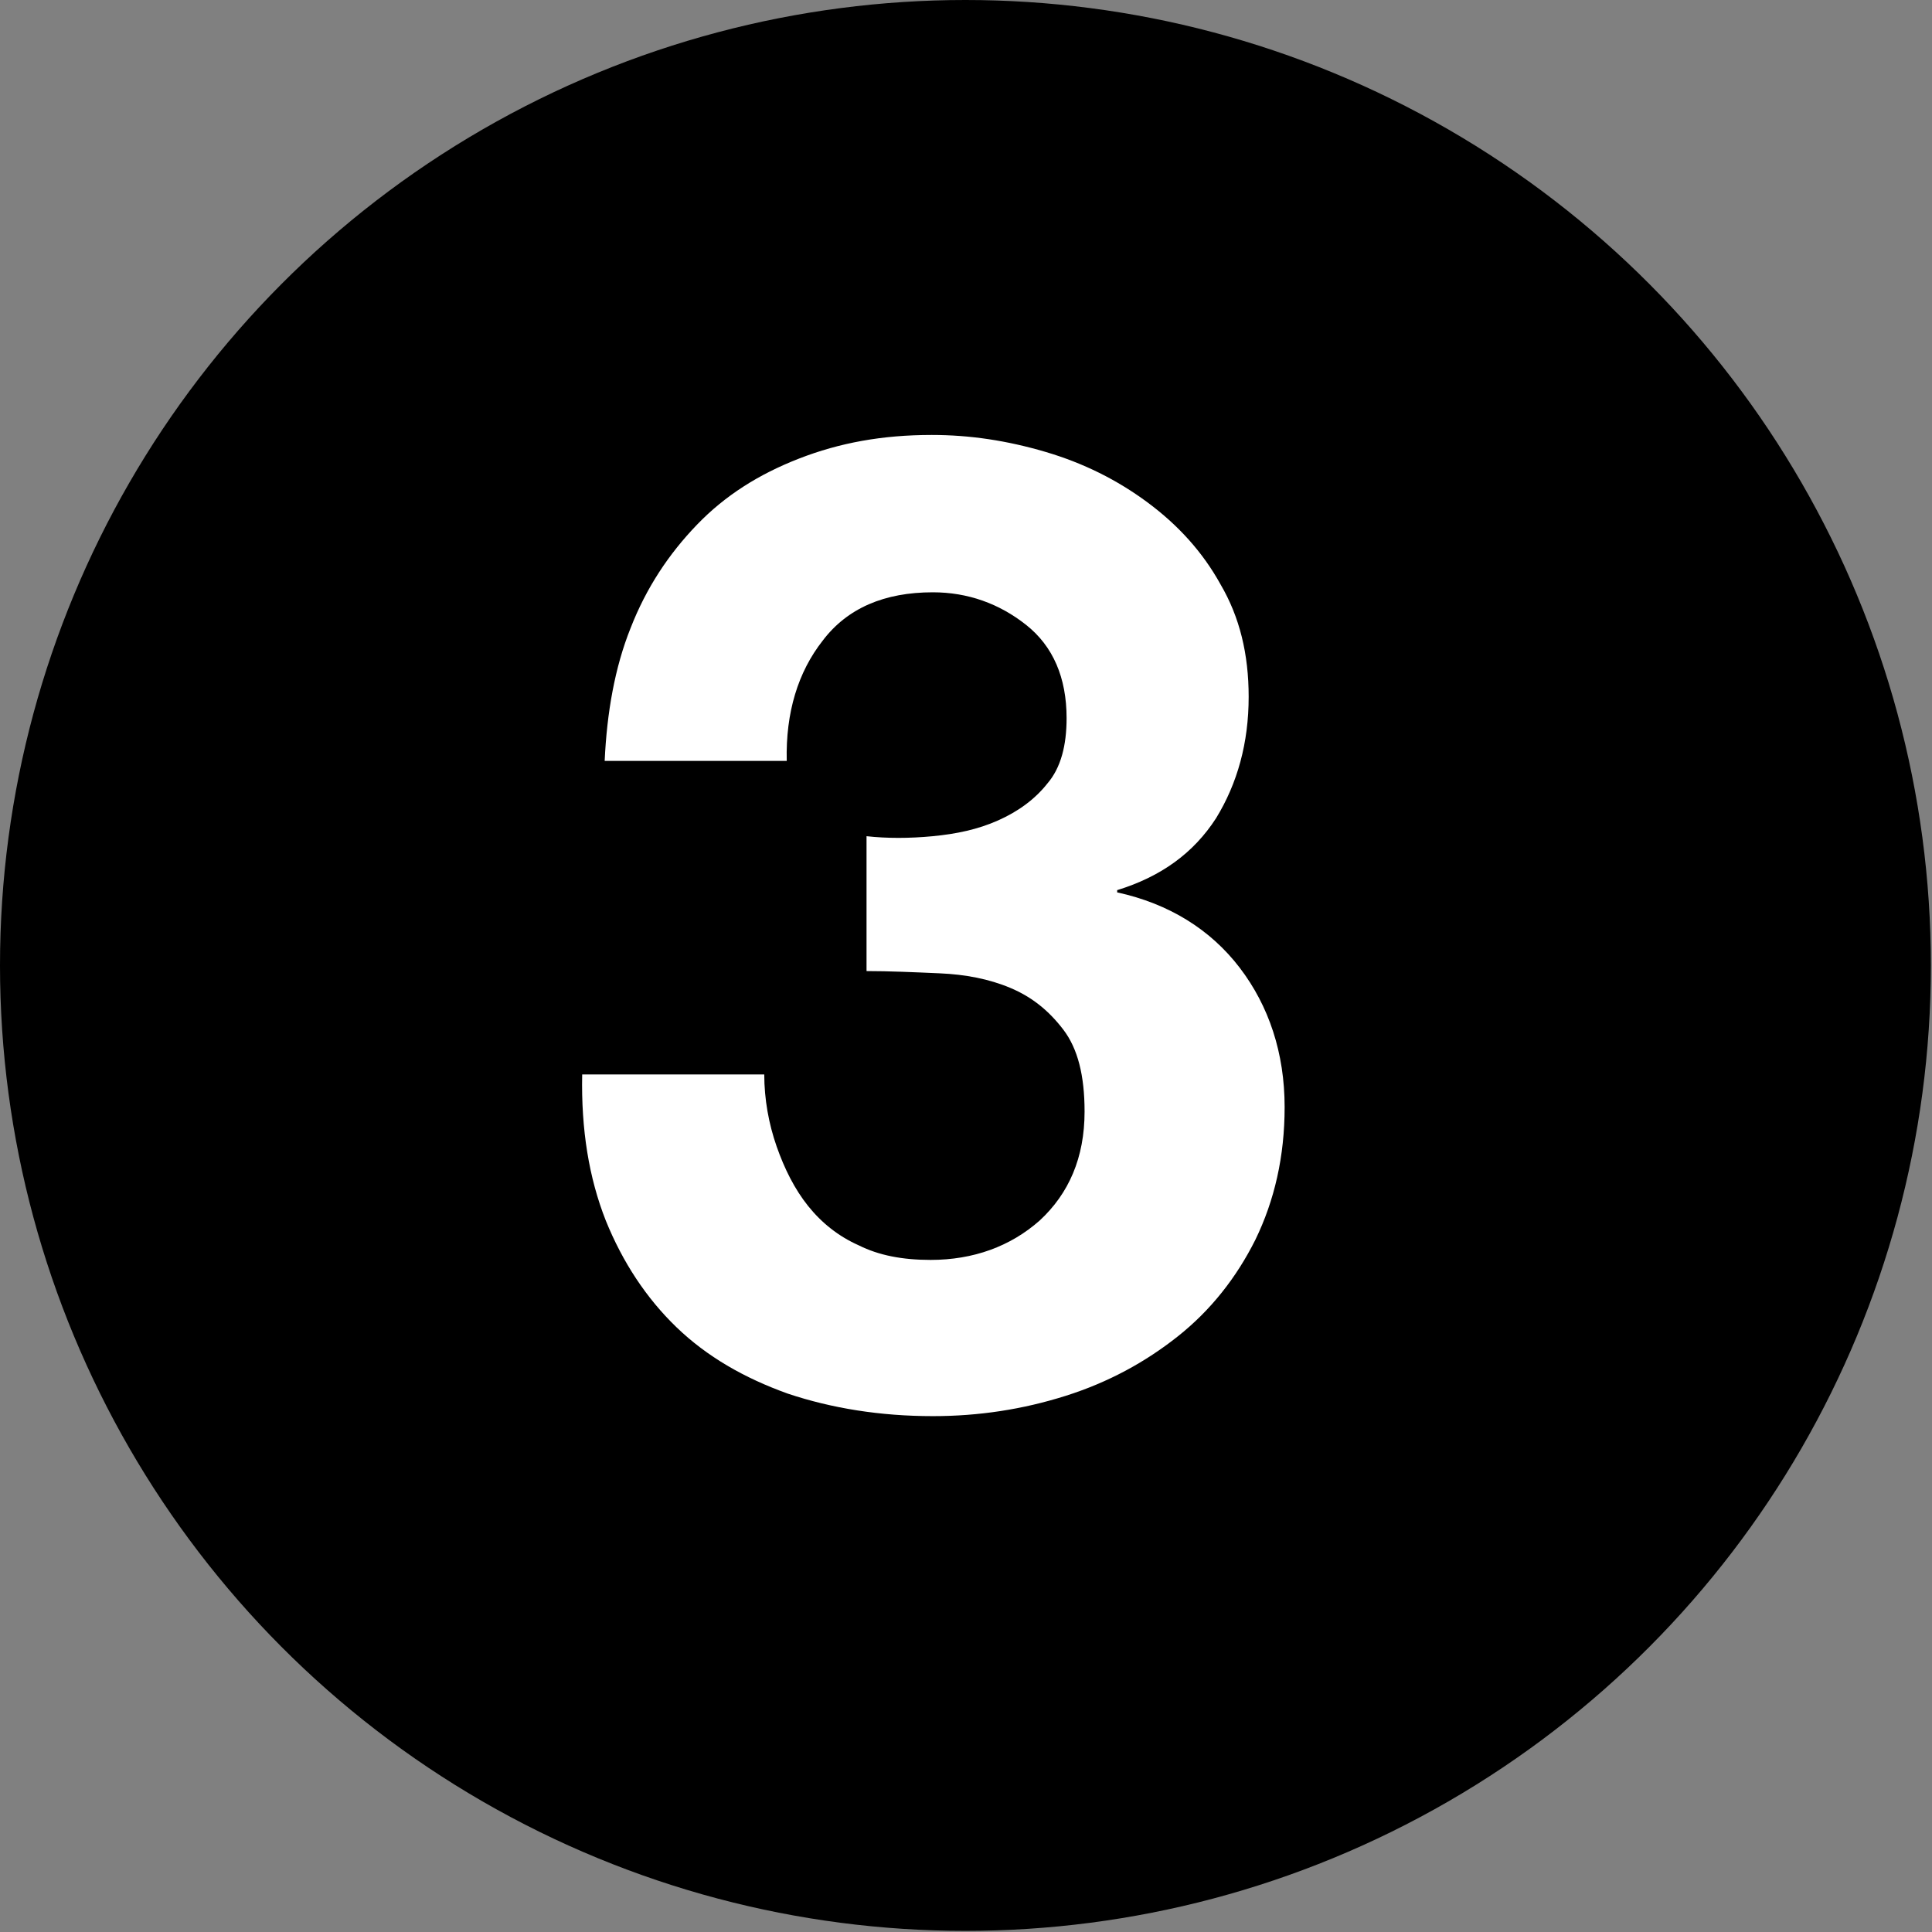 <svg viewBox="0 0 17.19 17.19" xmlns="http://www.w3.org/2000/svg" data-sanitized-data-name="Ebene 2" data-name="Ebene 2" id="Ebene_2">
  <rect x="0" y="0" width="17.19" height="17.19" fill="#808080" stroke="none"/>
  <defs>
    <style>
      .cls-1, .cls-2 {
        stroke-width: 0px;
      }

      .cls-2 {
        fill: #fff;
      }
    </style>
  </defs>
  <g data-sanitized-data-name="Ebene 1" data-name="Ebene 1" id="Ebene_1-2">
    <g>
      <circle r="8.59" cy="8.59" cx="8.59" class="cls-1"></circle>
      <path d="m8.3,7.44c.21-.02.4-.06.58-.14.18-.08.33-.19.44-.33.12-.14.17-.34.17-.58,0-.36-.12-.64-.36-.83-.24-.19-.52-.29-.83-.29-.43,0-.76.14-.98.43-.22.28-.33.64-.32,1.07h-1.62c.02-.43.09-.83.23-1.18.14-.36.34-.66.59-.92.25-.26.55-.45.91-.59s.74-.21,1.18-.21c.34,0,.67.05,1.01.15s.64.25.91.45c.27.2.49.44.65.73.17.29.25.62.25,1,0,.41-.1.77-.29,1.08-.2.31-.49.52-.88.64v.02c.46.1.83.33,1.09.67.26.34.4.76.4,1.24,0,.44-.09.83-.26,1.18-.17.34-.4.63-.69.86-.29.23-.62.41-1,.53-.38.12-.77.18-1.18.18-.47,0-.9-.07-1.29-.2-.39-.14-.72-.33-.99-.59-.27-.26-.48-.58-.63-.95-.15-.38-.22-.81-.21-1.3h1.62c0,.22.04.44.11.64s.16.38.28.53c.12.15.27.27.45.35.18.09.39.13.64.13.38,0,.71-.12.97-.35.26-.24.4-.56.4-.97,0-.32-.06-.56-.19-.73s-.28-.29-.47-.37-.4-.12-.63-.13c-.23-.01-.45-.02-.65-.02v-1.2c.18.02.38.02.59,0Z" class="cls-2"></path>
    </g>
  </g>
</svg>